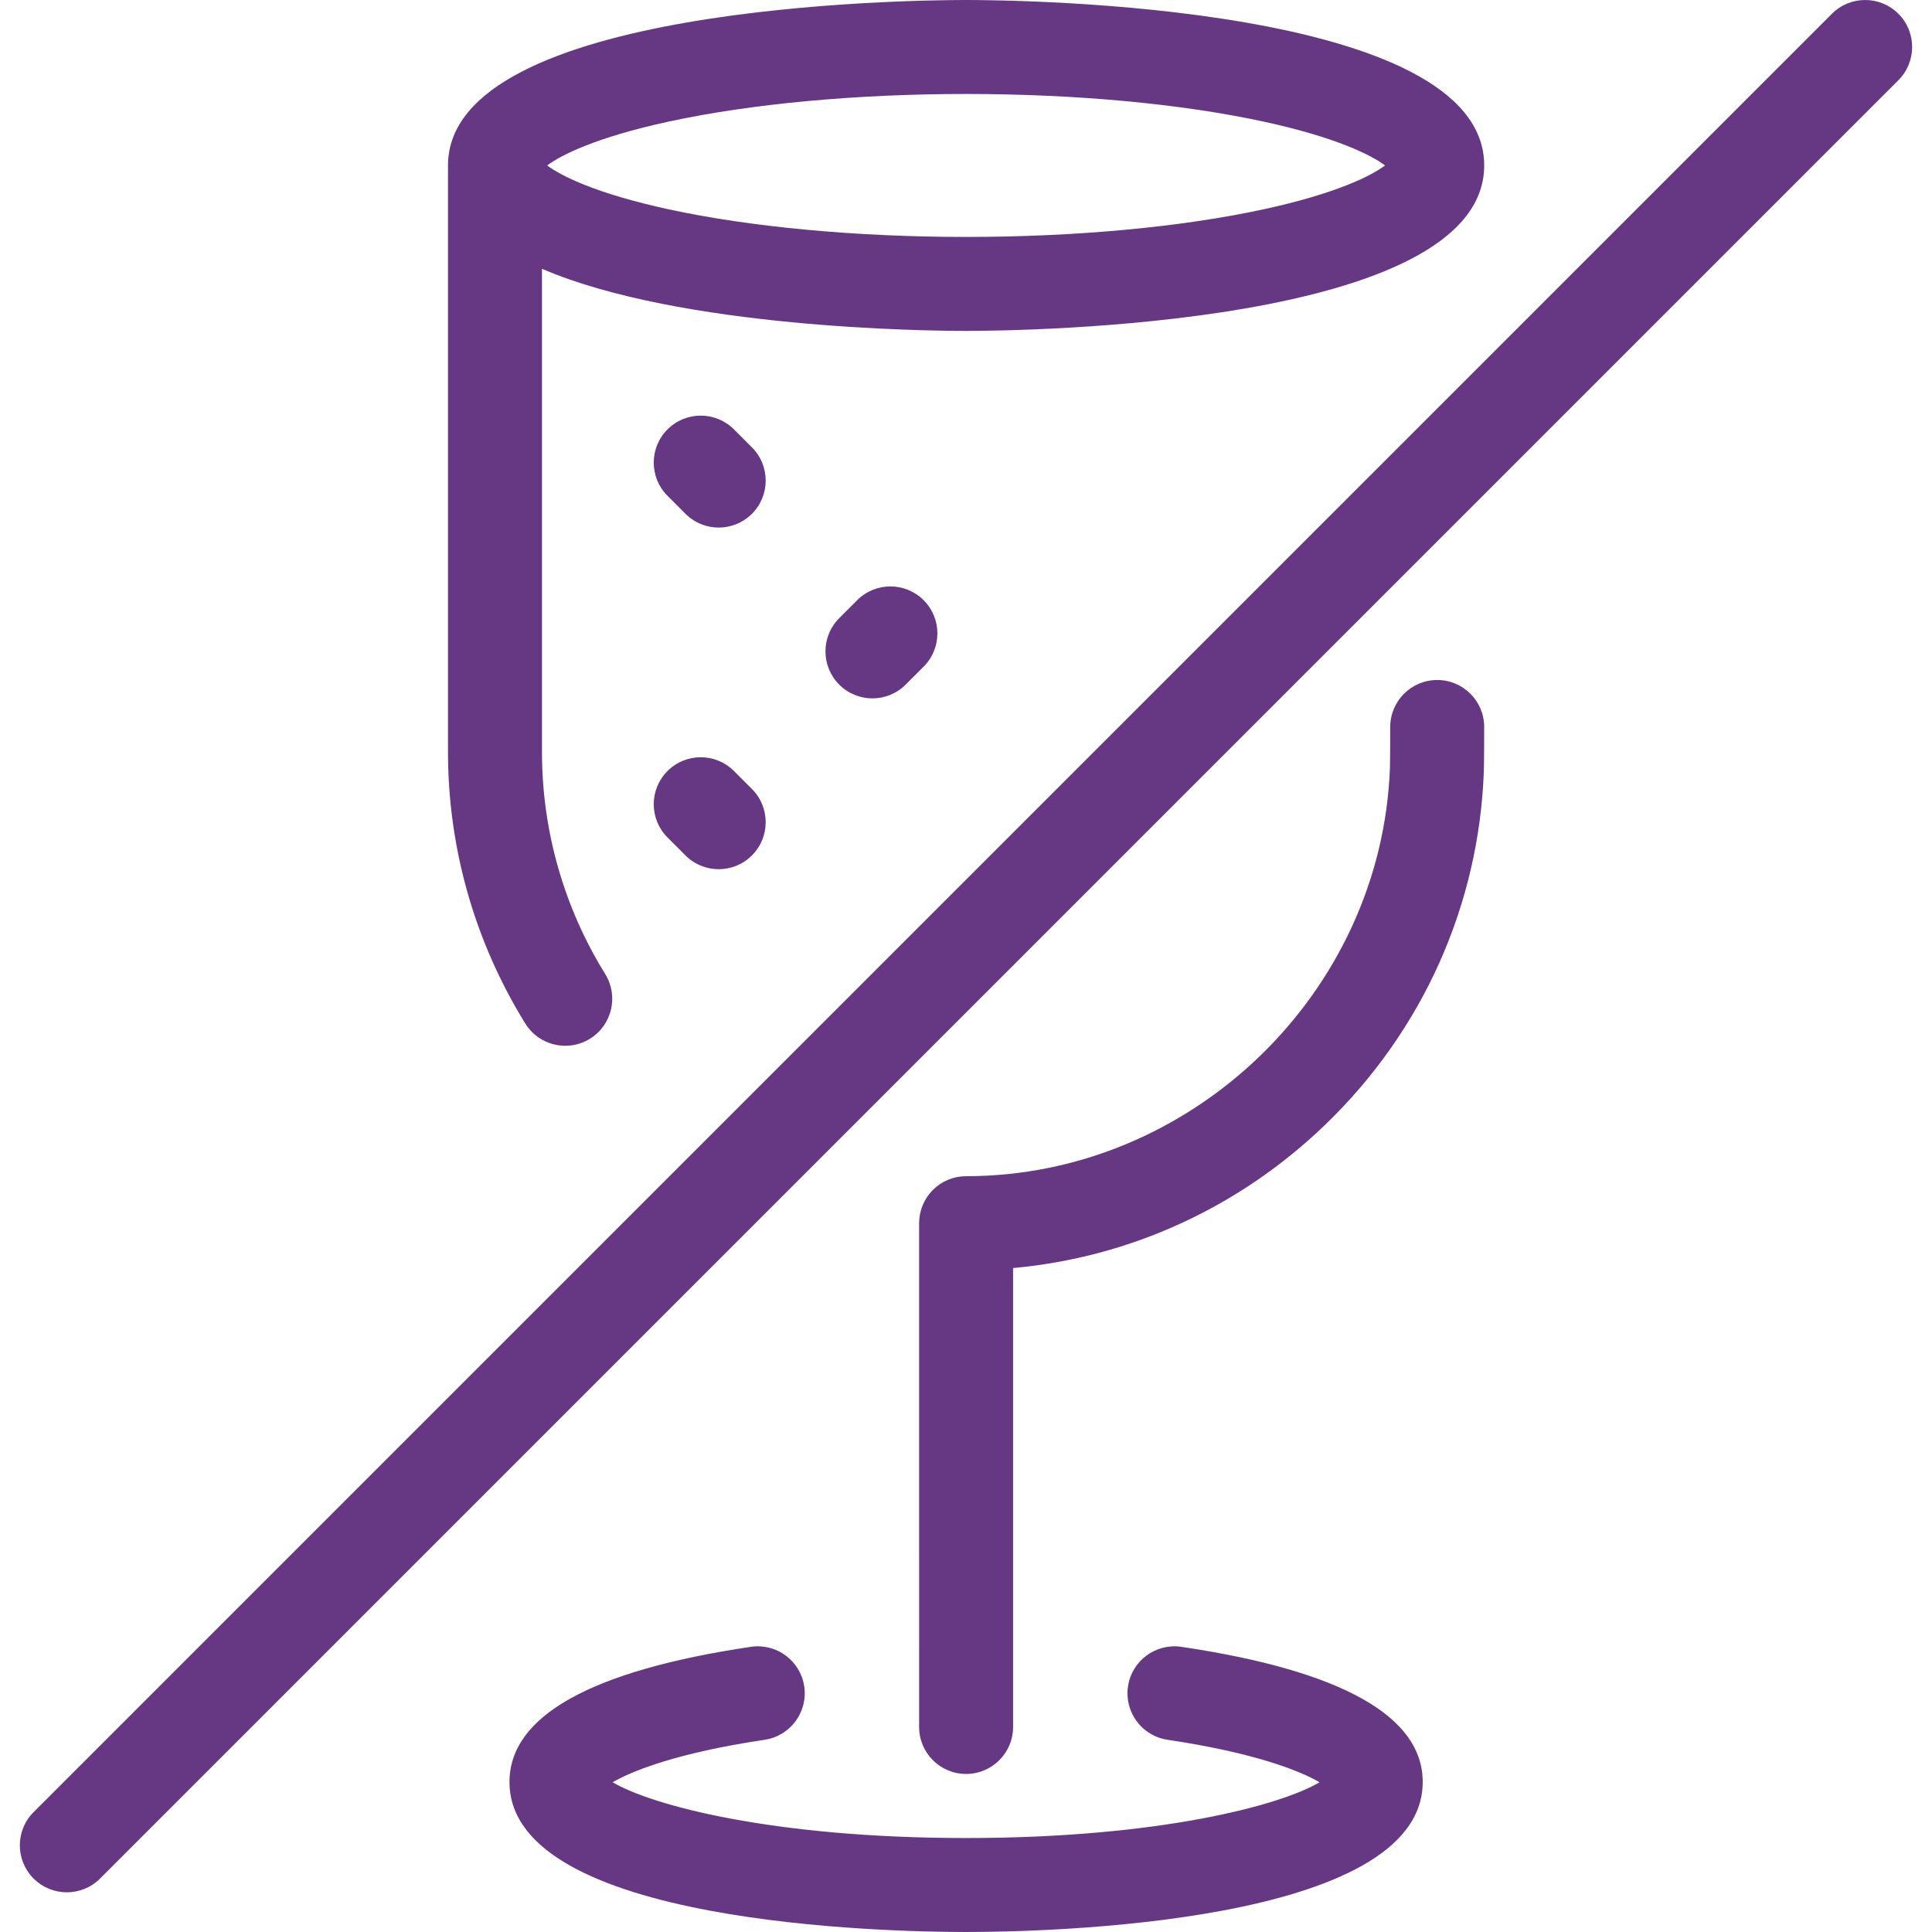 <?xml version="1.0" encoding="UTF-8"?> <svg xmlns="http://www.w3.org/2000/svg" xmlns:xlink="http://www.w3.org/1999/xlink" fill="#663883" height="800px" width="800px" version="1.1" id="Capa_1" viewBox="0 0 370.063 370.063" xml:space="preserve"> <g stroke-width="0"></g> <g stroke-linecap="round" stroke-linejoin="round"></g> <g> <path id="XMLID_1293_" d="M176.916,114.962c3.515,3.515,3.516,9.213,0.002,12.729l-3.441,3.442 c-1.758,1.758-4.062,2.637-6.365,2.637c-2.303,0-4.605-0.878-6.363-2.635c-3.515-3.515-3.516-9.213-0.002-12.729l3.441-3.442 C167.702,111.449,173.399,111.447,176.916,114.962z M100.619,196.049c-9.687-15.641-14.807-33.621-14.807-51.996V31.691 C85.813,0.89,174.896,0,185.054,0c10.157,0,99.236,0.89,99.236,31.691c0,30.803-89.079,31.692-99.236,31.692 c-7.246,0-54.657-0.452-81.241-11.895v92.563c0,15.024,4.188,29.728,12.109,42.52c2.617,4.226,1.313,9.772-2.913,12.39 c-1.476,0.914-3.112,1.35-4.729,1.35C105.266,200.312,102.322,198.799,100.619,196.049z M104.809,31.691 c2.613,1.971,9.322,5.375,23.235,8.394c15.751,3.417,35.997,5.299,57.01,5.299c21.012,0,41.258-1.882,57.008-5.299 c13.913-3.019,20.62-6.423,23.232-8.394c-2.612-1.97-9.32-5.374-23.232-8.393C226.312,19.882,206.065,18,185.054,18 s-41.258,1.882-57.01,5.299C114.131,26.316,107.423,29.722,104.809,31.691z M144.029,85.689l-3.441-3.442 c-3.515-3.515-9.212-3.515-12.729-0.002c-3.515,3.515-3.516,9.213-0.002,12.729l3.441,3.442c1.758,1.758,4.062,2.637,6.365,2.637 c2.303,0,4.605-0.879,6.363-2.635C147.542,94.903,147.543,89.205,144.029,85.689z M275.29,130.25c-4.971,0-9,4.029-9,9 c0,1.783-0.022,6.949-0.052,7.741c-1.546,43.175-37.967,78.301-81.187,78.301c-2.387,0-4.676,0.948-6.364,2.636 c-1.688,1.688-2.636,3.978-2.636,6.364l0.002,96.496c0,4.971,4.029,9,9,9s9-4.029,9-9l-0.002-87.902 c22.389-2.03,43.36-11.61,59.821-27.484c18.653-17.988,29.433-42.055,30.354-67.754c0.053-1.427,0.063-8.331,0.063-8.397 C284.29,134.279,280.261,130.25,275.29,130.25z M363.625,2.636c-3.516-3.514-9.213-3.514-12.729,0L6.438,347.096 c-3.515,3.515-3.515,9.214,0,12.729c1.758,1.757,4.061,2.636,6.364,2.636s4.606-0.879,6.364-2.636l344.459-344.46 C367.14,11.85,367.14,6.15,363.625,2.636z M226.289,315.44c-4.919-0.726-9.496,2.662-10.228,7.577 c-0.731,4.916,2.661,9.495,7.577,10.228c16.638,2.477,25.354,5.938,29.113,8.136c-7.383,4.396-30.689,10.682-67.698,10.682 c-37.012,0-60.318-6.286-67.699-10.682c3.759-2.198,12.474-5.659,29.114-8.136c4.916-0.732,8.309-5.311,7.577-10.228 c-0.731-4.915-5.31-8.308-10.228-7.577c-30.674,4.565-46.227,13.276-46.227,25.892c0,27.346,72.856,28.73,87.462,28.73 c14.604,0,87.461-1.385,87.461-28.73C272.515,328.718,256.962,320.007,226.289,315.44z M127.859,147.681 c-3.515,3.515-3.516,9.213-0.002,12.729l3.441,3.442c1.758,1.758,4.062,2.637,6.365,2.637c2.303,0,4.605-0.879,6.363-2.635 c3.515-3.515,3.516-9.213,0.002-12.729l-3.441-3.442C137.073,144.168,131.376,144.168,127.859,147.681z"></path> </g> </svg> 